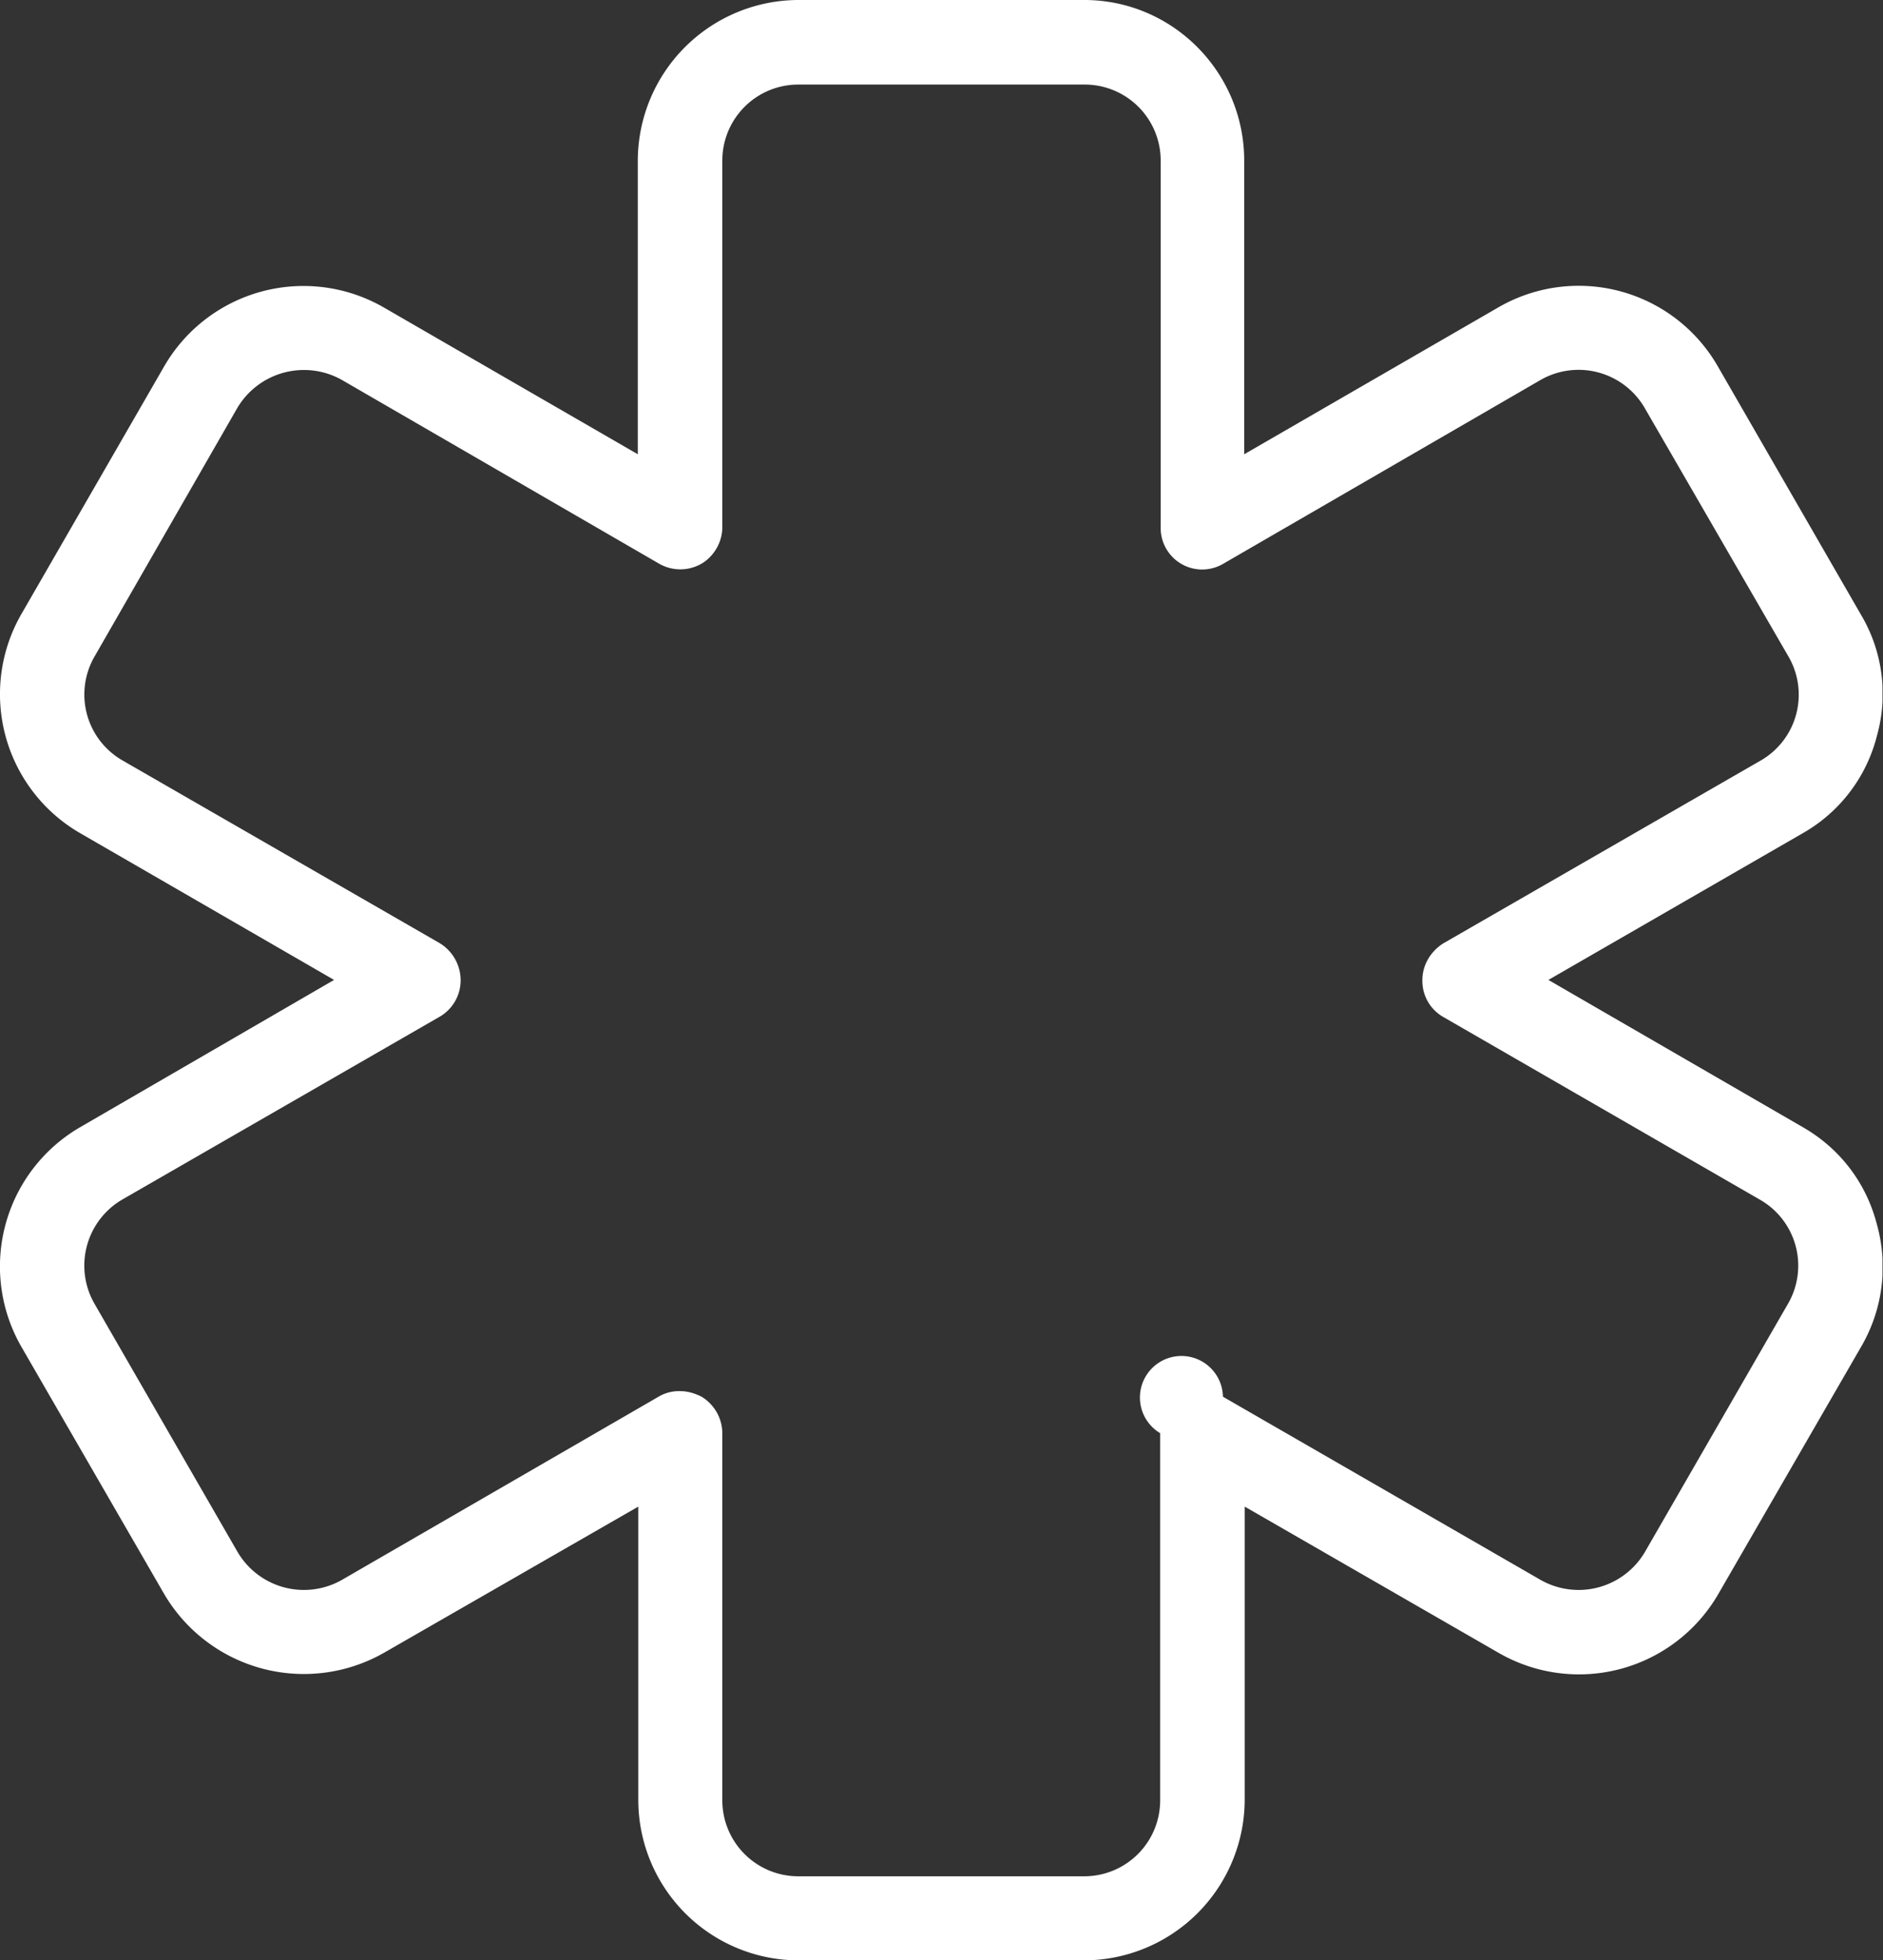 <svg xmlns="http://www.w3.org/2000/svg" xmlns:xlink="http://www.w3.org/1999/xlink" width="3.72" height="3.871" viewBox="0 0 3.72 3.871"><rect x="0" y="0" width="3.72" height="3.871" fill="#333333" stroke="none"/><defs><path id="a" d="M0 0h3.719v3.871H0z"/></defs><clipPath id="b"><use xlink:href="#a" overflow="visible"/></clipPath><path clip-path="url(#b)" fill="#FFF" d="M2.143 3.871h-.566a.317.317 0 0 1-.316-.317v-.579l-.503.289a.32.32 0 0 1-.434-.117l-.282-.488a.318.318 0 0 1 .116-.433l.502-.291-.502-.29a.317.317 0 0 1-.116-.432L.324.724A.318.318 0 0 1 .758.607l.502.29v-.58A.318.318 0 0 1 1.577 0h.565c.175 0 .316.143.316.317v.58l.502-.29a.317.317 0 0 1 .434.117l.282.489a.306.306 0 0 1 .032.24.308.308 0 0 1-.146.192l-.503.29.503.291c.073.042.125.11.146.192a.312.312 0 0 1-.031.241l-.282.488a.318.318 0 0 1-.434.117l-.502-.289v.578a.318.318 0 0 1-.316.318m-.799-1.124c.014 0 .028.004.042.011a.085.085 0 0 1 .041.072v.724a.15.15 0 0 0 .15.151h.565a.15.15 0 0 0 .15-.151V2.83a.082.082 0 1 1 .124-.072l.628.362a.152.152 0 0 0 .206-.056l.282-.489a.15.15 0 0 0-.055-.206l-.626-.361a.082.082 0 0 1-.041-.073c0-.029.016-.056.041-.072l.627-.361a.15.15 0 0 0 .055-.206L3.25.807A.151.151 0 0 0 3.044.75l-.627.363a.082.082 0 0 1-.124-.072V.317a.15.15 0 0 0-.15-.15h-.566a.15.15 0 0 0-.15.15v.724c0 .03-.017.058-.041.072a.084.084 0 0 1-.084 0L.675.75a.153.153 0 0 0-.207.057l-.281.489a.15.15 0 0 0 .054.205l.627.361a.086.086 0 0 1 .042.073.083.083 0 0 1-.042.073l-.627.361a.151.151 0 0 0-.054.206l.282.489a.152.152 0 0 0 .206.056l.626-.362a.079.079 0 0 1 .043-.011"/></svg>